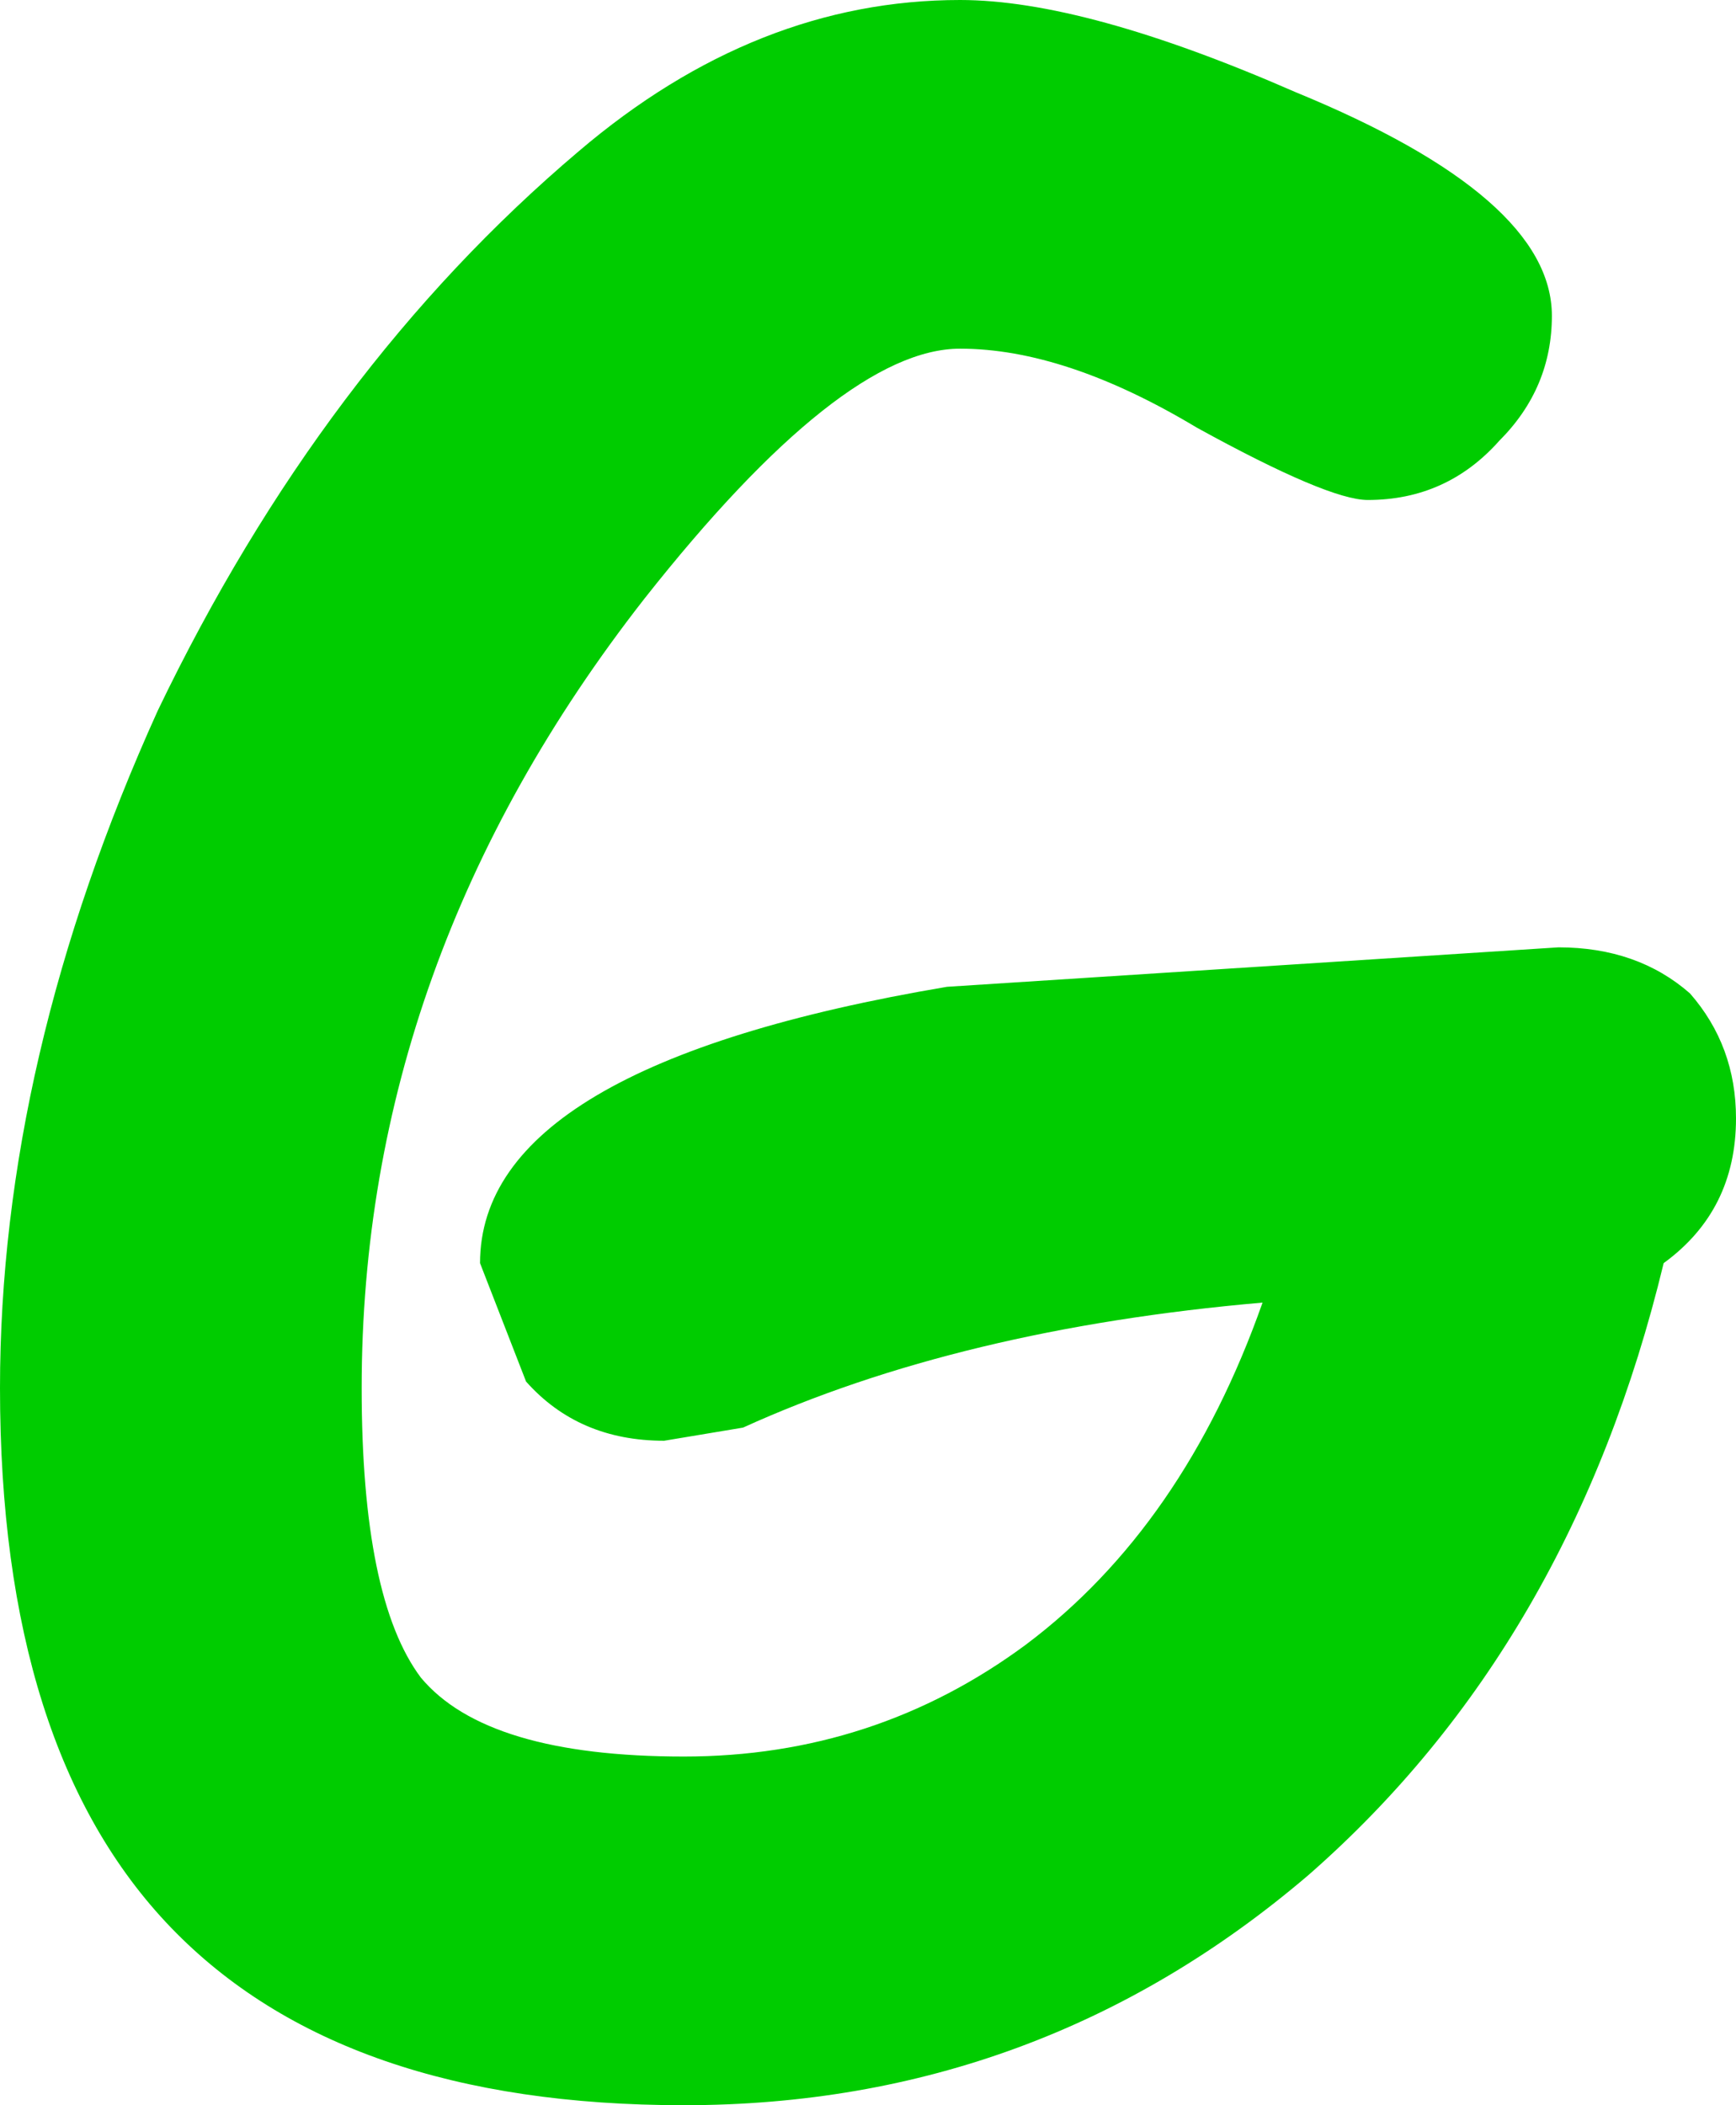 <?xml version="1.0" encoding="UTF-8" standalone="no"?>
<svg xmlns:xlink="http://www.w3.org/1999/xlink" height="16.0px" width="13.2px" xmlns="http://www.w3.org/2000/svg">
  <g transform="matrix(1.0, 0.0, 0.0, 1.0, 6.6, 8.0)">
    <path d="M5.25 -0.8 Q5.85 -0.8 6.25 -0.45 6.6 -0.05 6.6 0.5 6.6 1.2 6.05 1.6 5.35 4.5 3.35 6.25 1.3 8.0 -1.4 8.0 -4.0 8.0 -5.3 6.65 -6.6 5.3 -6.6 2.55 -6.6 0.05 -5.4 -2.6 -4.15 -5.2 -2.2 -6.85 -0.85 -8.0 0.7 -8.0 1.65 -8.0 3.25 -7.3 5.2 -6.5 5.2 -5.6 5.2 -5.05 4.8 -4.65 4.4 -4.2 3.8 -4.2 3.5 -4.2 2.5 -4.75 1.5 -5.35 0.7 -5.35 -0.2 -5.35 -1.7 -3.45 -3.85 -0.7 -3.85 2.55 -3.85 4.15 -3.4 4.75 -2.9 5.35 -1.4 5.35 0.05 5.35 1.2 4.5 2.4 3.6 3.0 1.9 0.7 2.1 -0.95 2.85 L-1.55 2.95 Q-2.2 2.95 -2.6 2.5 L-2.95 1.6 Q-2.95 0.1 0.6 -0.5 L5.25 -0.8" fill="#00cc00" fill-rule="evenodd" stroke="none"/>
  </g>
</svg>
